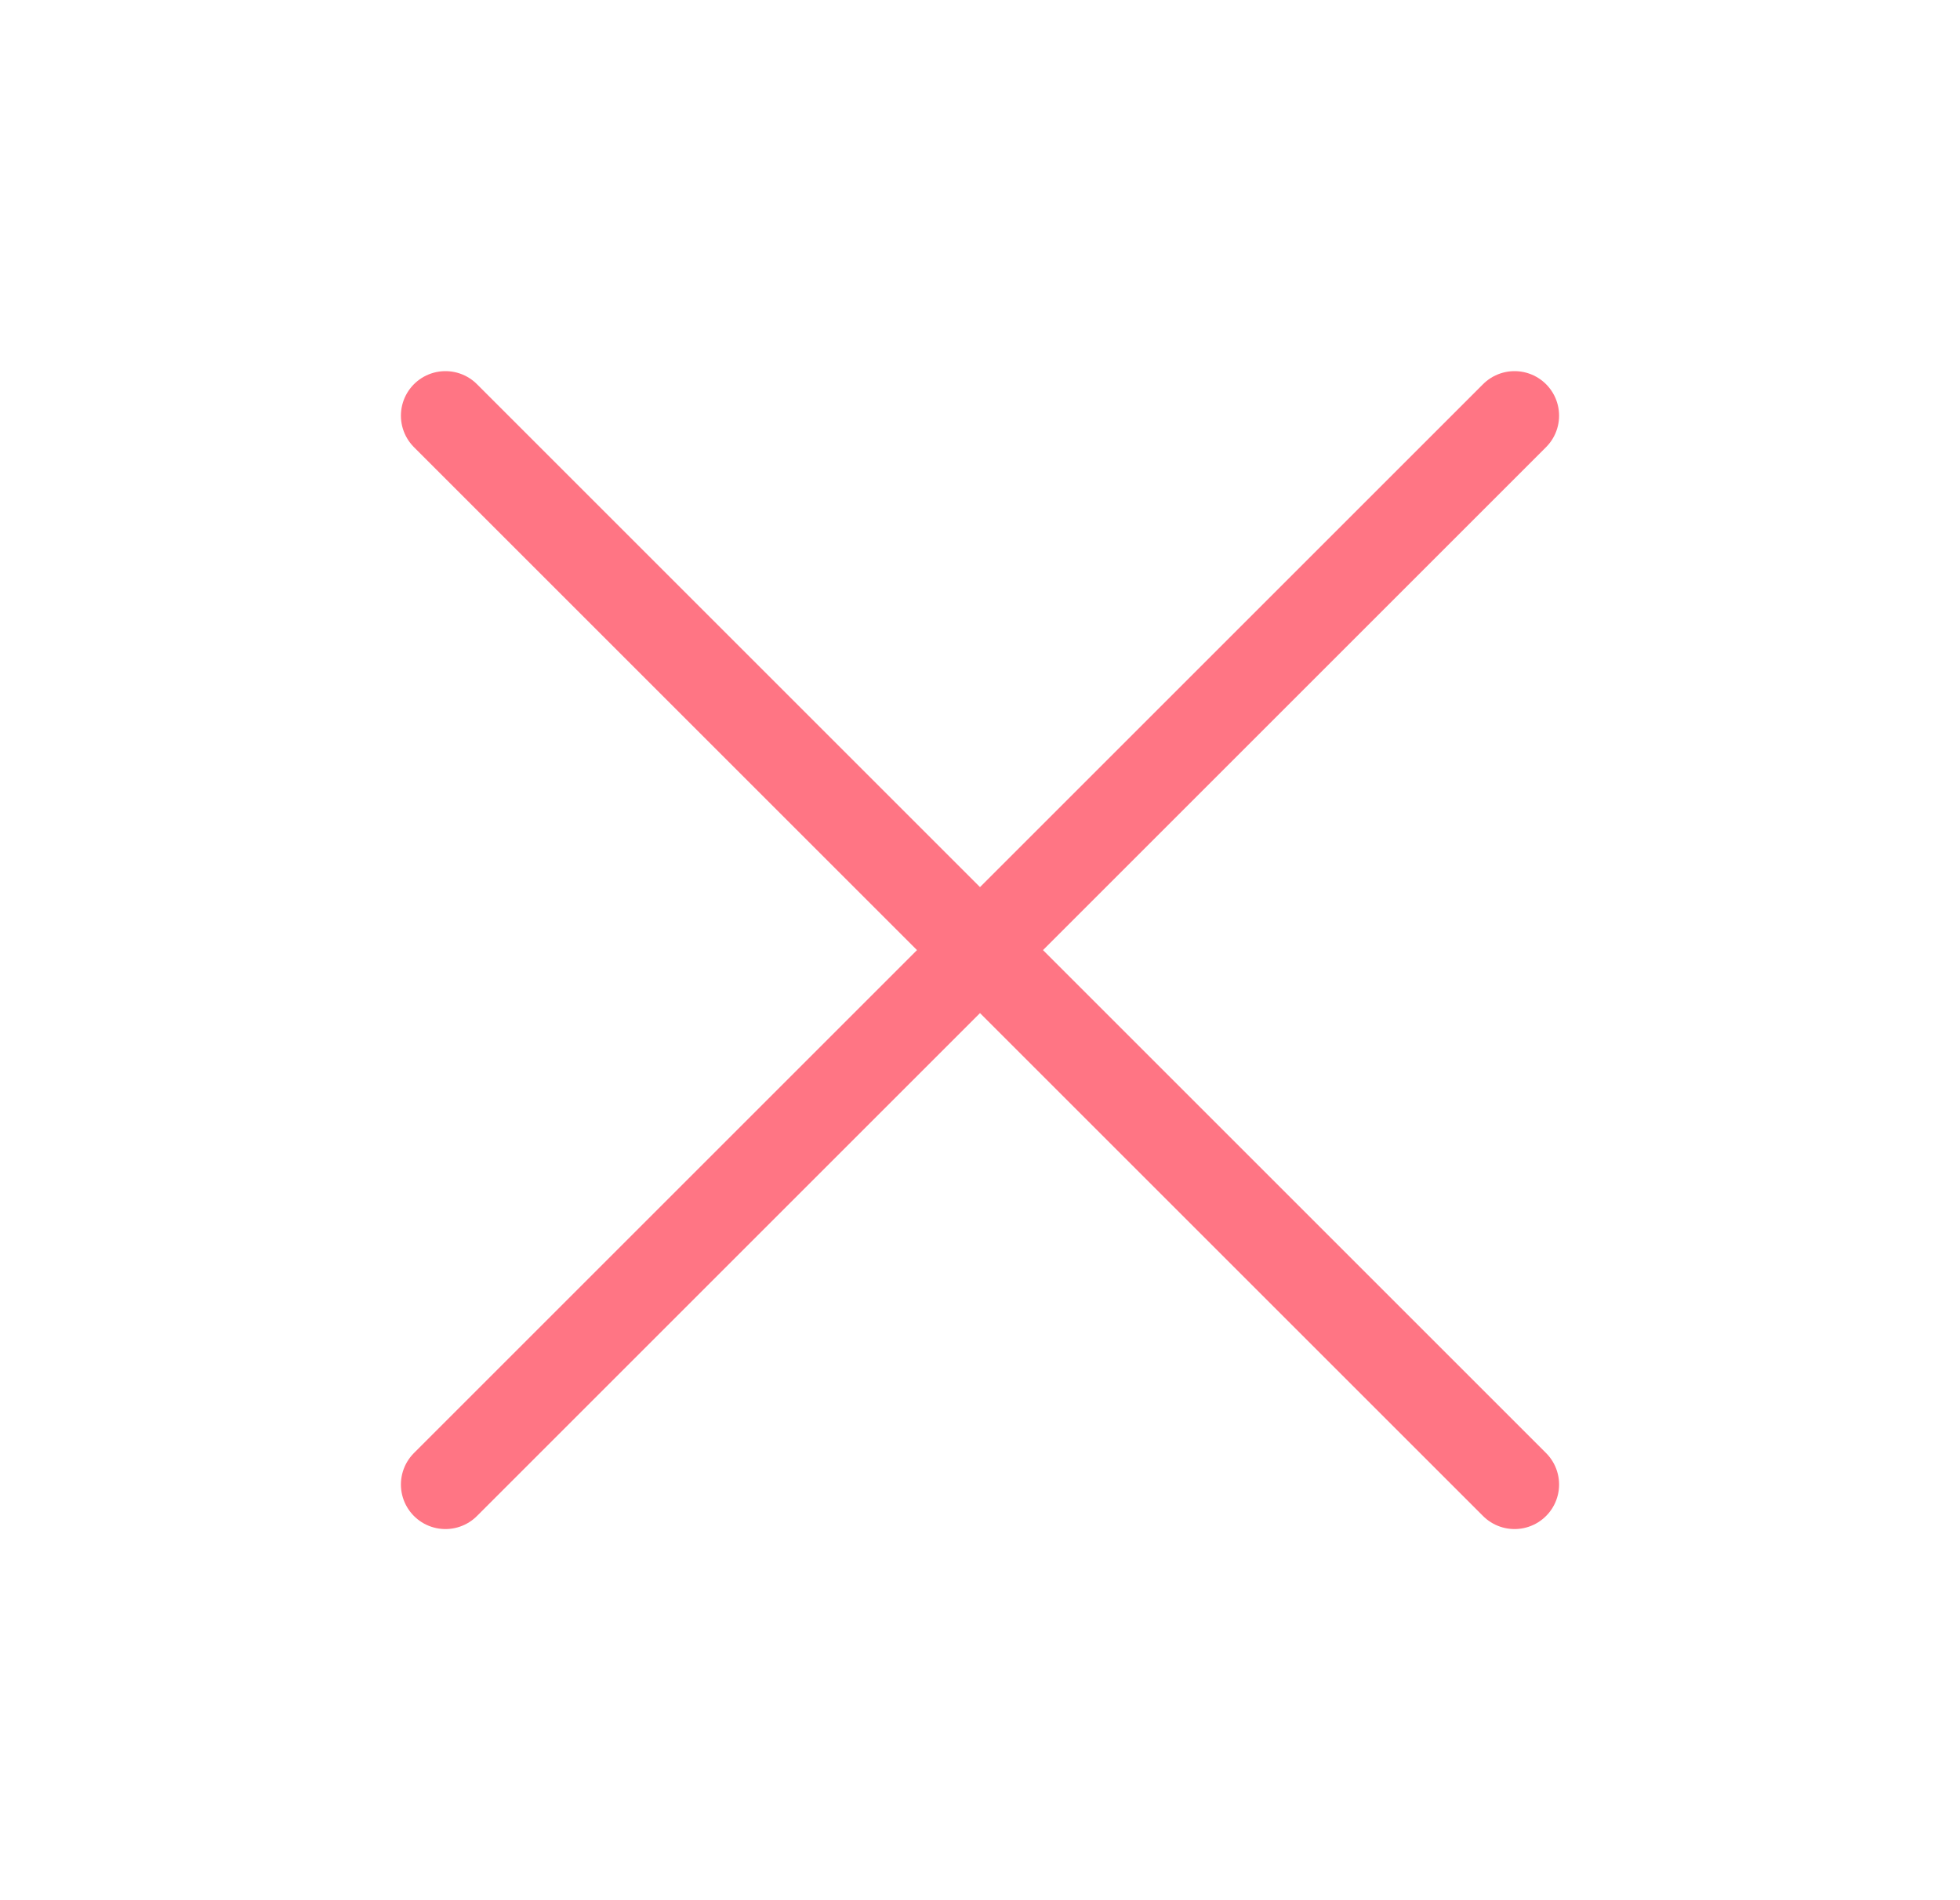 <svg width="33" height="32" viewBox="0 0 33 32" fill="none" xmlns="http://www.w3.org/2000/svg">
<path d="M25.5 7L7.5 25M25.5 25L7.5 7" stroke="#FF7584" stroke-width="1.5" stroke-linecap="round" stroke-linejoin="round"/>
</svg>
